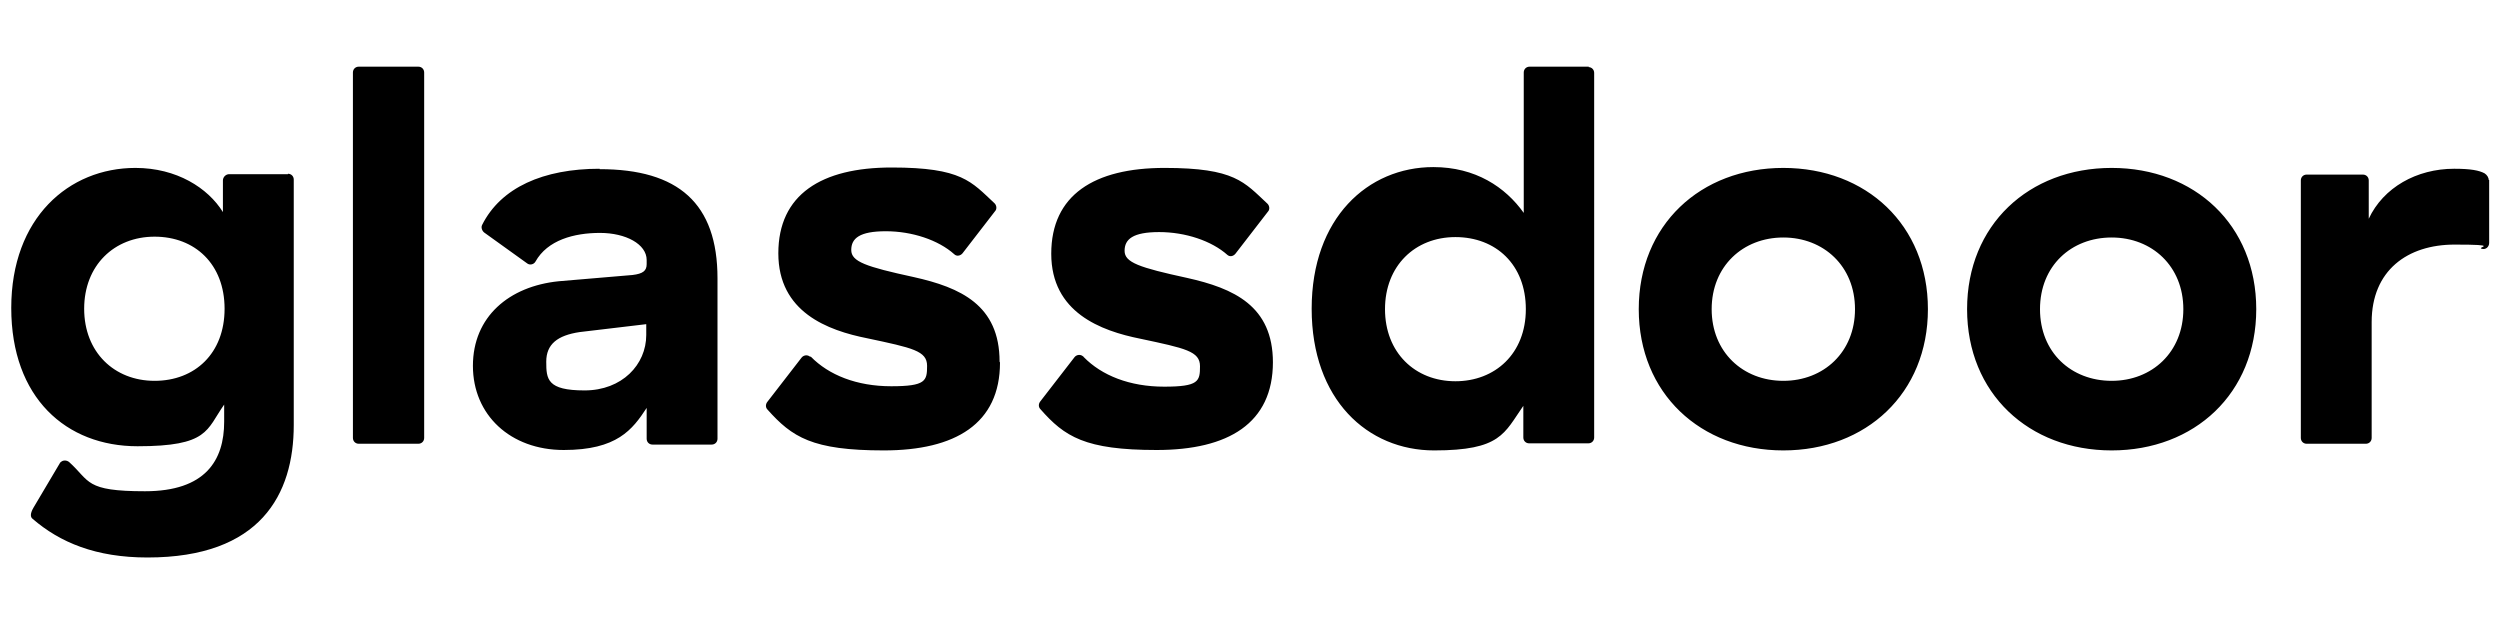 <?xml version="1.0" encoding="UTF-8"?>
<svg id="Layer_1" xmlns="http://www.w3.org/2000/svg" version="1.1" viewBox="0 0 600 150">
  <!-- Generator: Adobe Illustrator 29.0.1, SVG Export Plug-In . SVG Version: 2.1.0 Build 192)  -->
  <defs>
    <style>
      .st0 {
        fill-rule: evenodd;
      }
    </style>
  </defs>
  <path class="st0" d="M597.3,43.3c0-.7-.4-1.3-1-1.7-1.3-.7-3.3-1.1-7.3-1.1-9,0-17,4.5-20.5,12v-9.2c0-.8-.6-1.4-1.4-1.4h-13.5c-.8,0-1.4.6-1.4,1.4h0v61.8c0,.8.6,1.4,1.4,1.4h14.2c.8,0,1.4-.6,1.4-1.4v-27.8c0-12.4,8.6-18.6,19.9-18.6s5.2.6,6.5,1c.9.3,1.8-.4,1.8-1.4v-15.1h-.1ZM506.8,91.4c-9.7,0-17.2-6.8-17.2-17.2s7.5-17.2,17.2-17.2,17.2,6.9,17.2,17.2-7.5,17.2-17.2,17.2h0ZM506.8,40.3c-19.9,0-34.7,13.7-34.7,33.9s14.8,33.9,34.7,33.9,34.7-13.7,34.7-33.9-14.8-33.9-34.7-33.9ZM428,91.4c-9.7,0-17.2-6.9-17.2-17.2s7.5-17.2,17.2-17.2,17.2,6.9,17.2,17.2-7.5,17.2-17.2,17.2ZM428,40.3c-19.9,0-34.7,13.7-34.7,33.9s14.8,33.9,34.7,33.9,34.7-13.7,34.7-33.9-14.8-33.9-34.7-33.9ZM349.3,91.5c-9.7,0-16.9-6.9-16.9-17.3s7.2-17.3,16.9-17.3,16.9,6.6,16.9,17.3-7.4,17.3-16.9,17.3ZM381.3,16h-14.2c-.8,0-1.4.6-1.4,1.4v33.7c-4.4-6.2-11.6-11-21.7-11-15.7,0-29.2,12.2-29.2,34s13.4,34,29.4,34,16.8-4.1,21.4-10.7v7.6c0,.8.6,1.4,1.4,1.4h14.2c.8,0,1.4-.6,1.4-1.4V17.5c0-.8-.6-1.4-1.4-1.4h.1ZM305.5,86.9c0,14.7-10.7,21.1-27.9,21.1s-22.1-3.2-27.9-9.8c-.5-.5-.5-1.3,0-1.9l8.2-10.6c.5-.6,1.4-.7,2-.2,0,0,.1,0,.2.2,4.3,4.4,11,7.1,19.3,7.1s8.6-1.3,8.6-4.9-3.5-4.3-14.3-6.6c-9.5-1.9-21.4-6.3-21.4-20.4s10.3-20.6,27.2-20.6,19.1,3.4,24.7,8.6c.5.5.6,1.4.1,1.9l-7.8,10.1c-.5.6-1.3.8-1.9.3h0c-3.8-3.4-10.1-5.5-16.4-5.5s-8.3,1.7-8.3,4.5,3.5,4,15,6.5c11.2,2.5,20.6,6.7,20.6,20.3h0ZM240,87c0,14.7-10.7,21.1-27.9,21.1s-22-3.2-27.9-9.8c-.5-.5-.5-1.3,0-1.9l8.2-10.6c.5-.6,1.4-.7,2-.2,0,0,.1,0,.2,0,4.3,4.4,11,7.1,19.3,7.1s8.6-1.3,8.6-4.9-3.5-4.3-14.3-6.6c-9.6-1.9-21.4-6.3-21.4-20.4s10.3-20.6,27.2-20.6,19.1,3.4,24.7,8.6c.5.5.6,1.4.1,1.9l-7.8,10.1c-.5.6-1.4.8-2,.2-3.8-3.4-10.1-5.5-16.4-5.5s-8.3,1.7-8.3,4.5,3.5,4,15,6.5c11.2,2.5,20.6,6.7,20.6,20.3h0ZM155.1,80.4c0,7.1-5.8,13.3-14.8,13.3s-9.2-2.7-9.2-6.9,2.7-6.3,8-7.1l16-1.9v2.6h0ZM143.9,40.5c-13.5,0-23.7,4.5-28.2,13.5-.3.6,0,1.4.5,1.8l10.3,7.4c.6.5,1.6.3,2-.4,2.9-5.2,9.3-6.9,15.5-6.9s11.2,2.7,11.2,6.5v1c0,1.6-.9,2.3-3.4,2.6l-17.7,1.5c-11.9,1.2-20.6,8.5-20.6,20.3s9,20.2,21.8,20.2,16.5-4.9,19.9-10.1v7.4c0,.8.6,1.4,1.4,1.4h14.2c.8,0,1.4-.6,1.4-1.4v-38.5c0-18-9.4-26.2-28.3-26.2h0ZM101.8,17.5v87.6c0,.8-.6,1.4-1.4,1.4h-14.3c-.8,0-1.4-.6-1.4-1.4V17.4c0-.8.6-1.4,1.4-1.4h14.3c.8,0,1.4.6,1.4,1.4h0ZM37.1,91.4c-9.7,0-16.9-6.9-16.9-17.3s7.2-17.3,16.9-17.3,16.8,6.6,16.8,17.3-7.1,17.3-16.8,17.3ZM69.1,41.8h-14.1c-.8,0-1.5.7-1.5,1.5h0v7.6c-3.6-5.8-11.1-10.6-21-10.6-16,0-29.8,12-29.8,33.6s13.2,33.2,30.3,33.2,16.5-3.9,20.8-10v4.1c0,9.3-4.5,16.7-19,16.7s-13.1-2.4-18.2-7c-.6-.5-1.5-.5-2,0,0,0-.1,0-.2.2l-6.4,10.8c-.8,1.4-.7,2.2-.2,2.6,6.6,5.7,15.2,9.3,27.6,9.3,27.1,0,35.1-15.1,35.1-31.8v-58.9c0-.8-.6-1.4-1.4-1.4h0Z"/>
</svg>